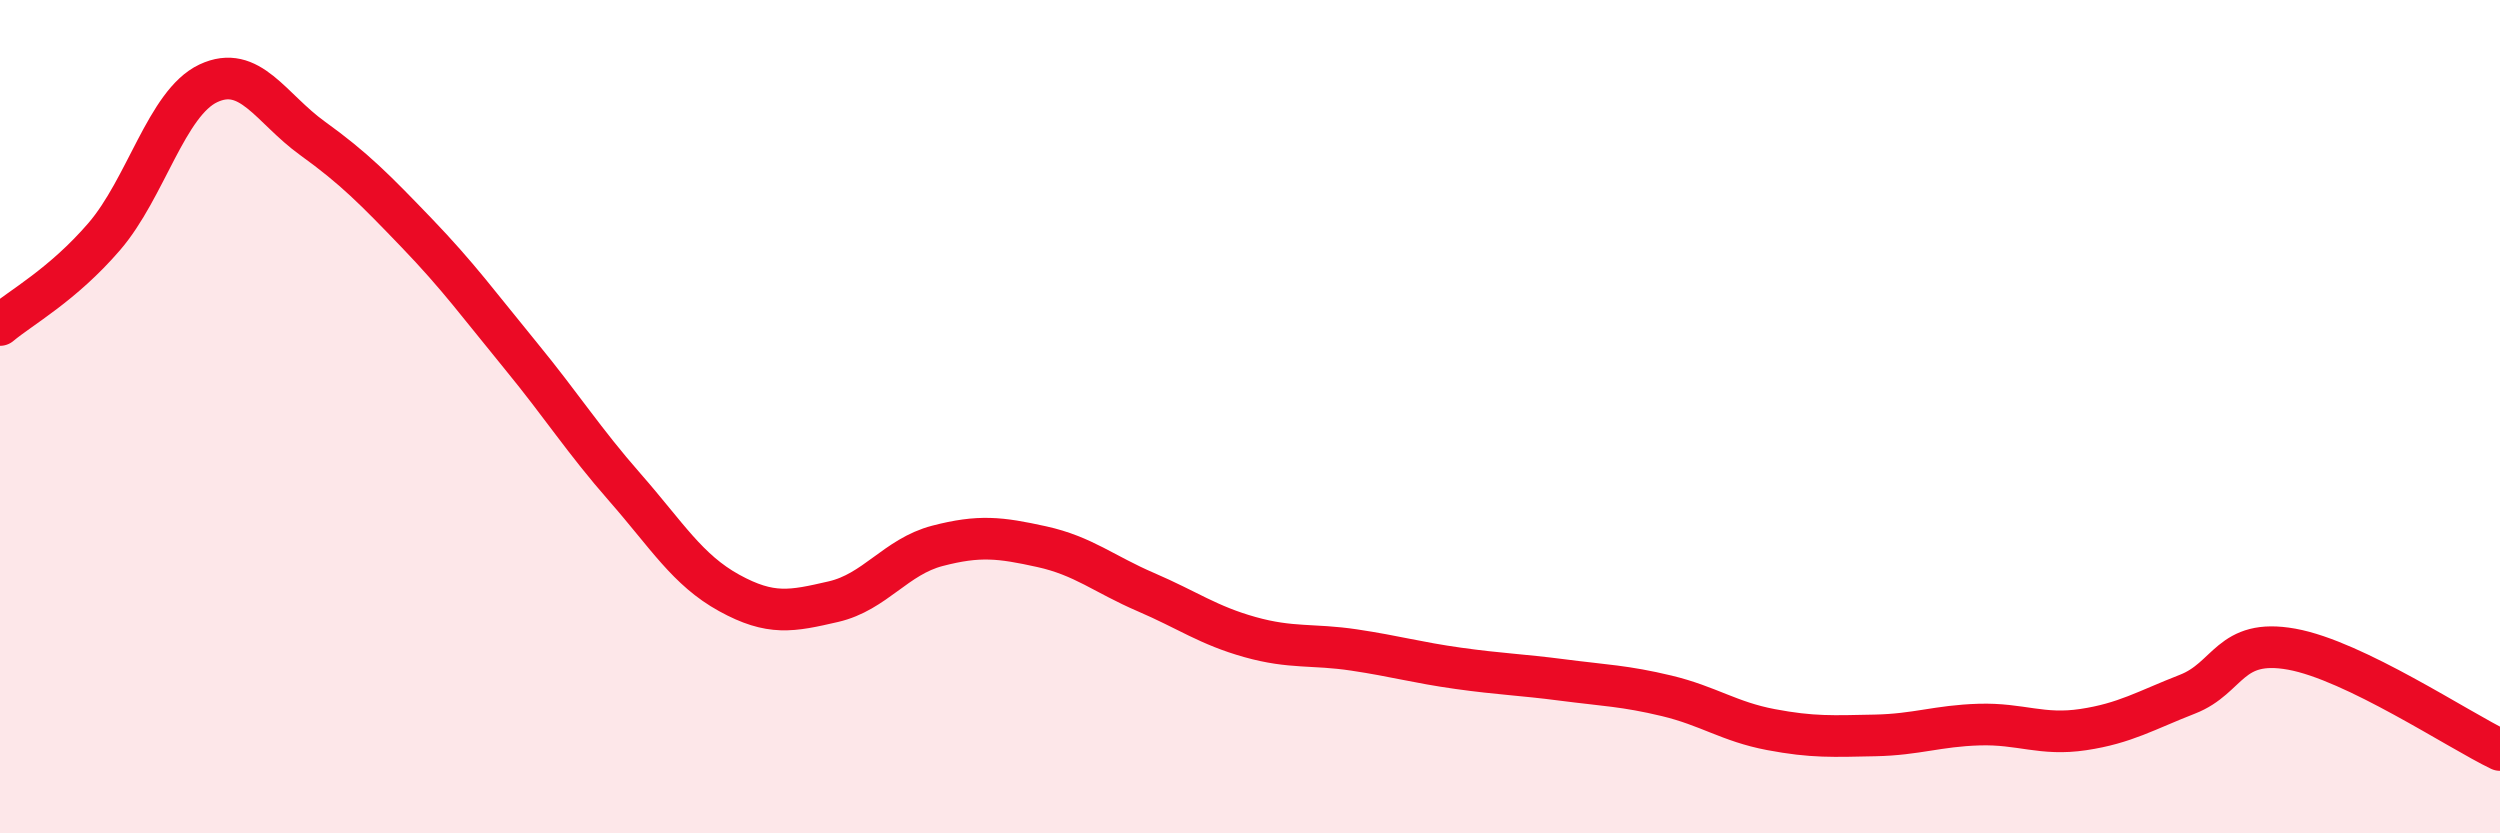 
    <svg width="60" height="20" viewBox="0 0 60 20" xmlns="http://www.w3.org/2000/svg">
      <path
        d="M 0,7.8 C 0.5,7.38 1.5,6.84 2.5,5.68 C 3.5,4.52 4,2.47 5,2 C 6,1.53 6.5,2.6 7.5,3.32 C 8.5,4.04 9,4.55 10,5.59 C 11,6.63 11.5,7.32 12.5,8.54 C 13.5,9.76 14,10.56 15,11.7 C 16,12.84 16.5,13.68 17.5,14.23 C 18.5,14.78 19,14.67 20,14.44 C 21,14.21 21.5,13.36 22.5,13.1 C 23.5,12.84 24,12.9 25,13.12 C 26,13.34 26.5,13.78 27.5,14.21 C 28.5,14.64 29,15.01 30,15.29 C 31,15.57 31.5,15.45 32.5,15.6 C 33.5,15.75 34,15.9 35,16.04 C 36,16.18 36.5,16.19 37.5,16.32 C 38.5,16.45 39,16.46 40,16.7 C 41,16.94 41.5,17.32 42.5,17.51 C 43.5,17.7 44,17.67 45,17.65 C 46,17.63 46.5,17.42 47.5,17.39 C 48.5,17.36 49,17.66 50,17.51 C 51,17.36 51.5,17.05 52.5,16.66 C 53.5,16.27 53.5,15.31 55,15.58 C 56.5,15.85 59,17.52 60,18L60 20L0 20Z"
        fill="#EB0A25"
        opacity="0.1"
        stroke-linecap="round"
        stroke-linejoin="round"
      />
      <path
        d="M 0,7.8 C 0.5,7.38 1.5,6.84 2.5,5.68 C 3.5,4.52 4,2.47 5,2 C 6,1.53 6.5,2.6 7.5,3.32 C 8.5,4.04 9,4.55 10,5.59 C 11,6.63 11.5,7.32 12.5,8.54 C 13.5,9.76 14,10.56 15,11.7 C 16,12.84 16.5,13.68 17.5,14.23 C 18.5,14.78 19,14.67 20,14.44 C 21,14.21 21.5,13.36 22.5,13.1 C 23.5,12.84 24,12.9 25,13.12 C 26,13.34 26.5,13.78 27.5,14.21 C 28.5,14.64 29,15.01 30,15.29 C 31,15.57 31.5,15.45 32.5,15.6 C 33.5,15.75 34,15.9 35,16.04 C 36,16.18 36.5,16.19 37.5,16.32 C 38.5,16.45 39,16.46 40,16.7 C 41,16.94 41.5,17.32 42.5,17.51 C 43.5,17.7 44,17.67 45,17.65 C 46,17.63 46.5,17.42 47.5,17.39 C 48.5,17.36 49,17.66 50,17.51 C 51,17.36 51.5,17.05 52.5,16.66 C 53.5,16.27 53.5,15.31 55,15.58 C 56.5,15.85 59,17.52 60,18"
        stroke="#EB0A25"
        stroke-width="1"
        fill="none"
        stroke-linecap="round"
        stroke-linejoin="round"
      />
    </svg>
  